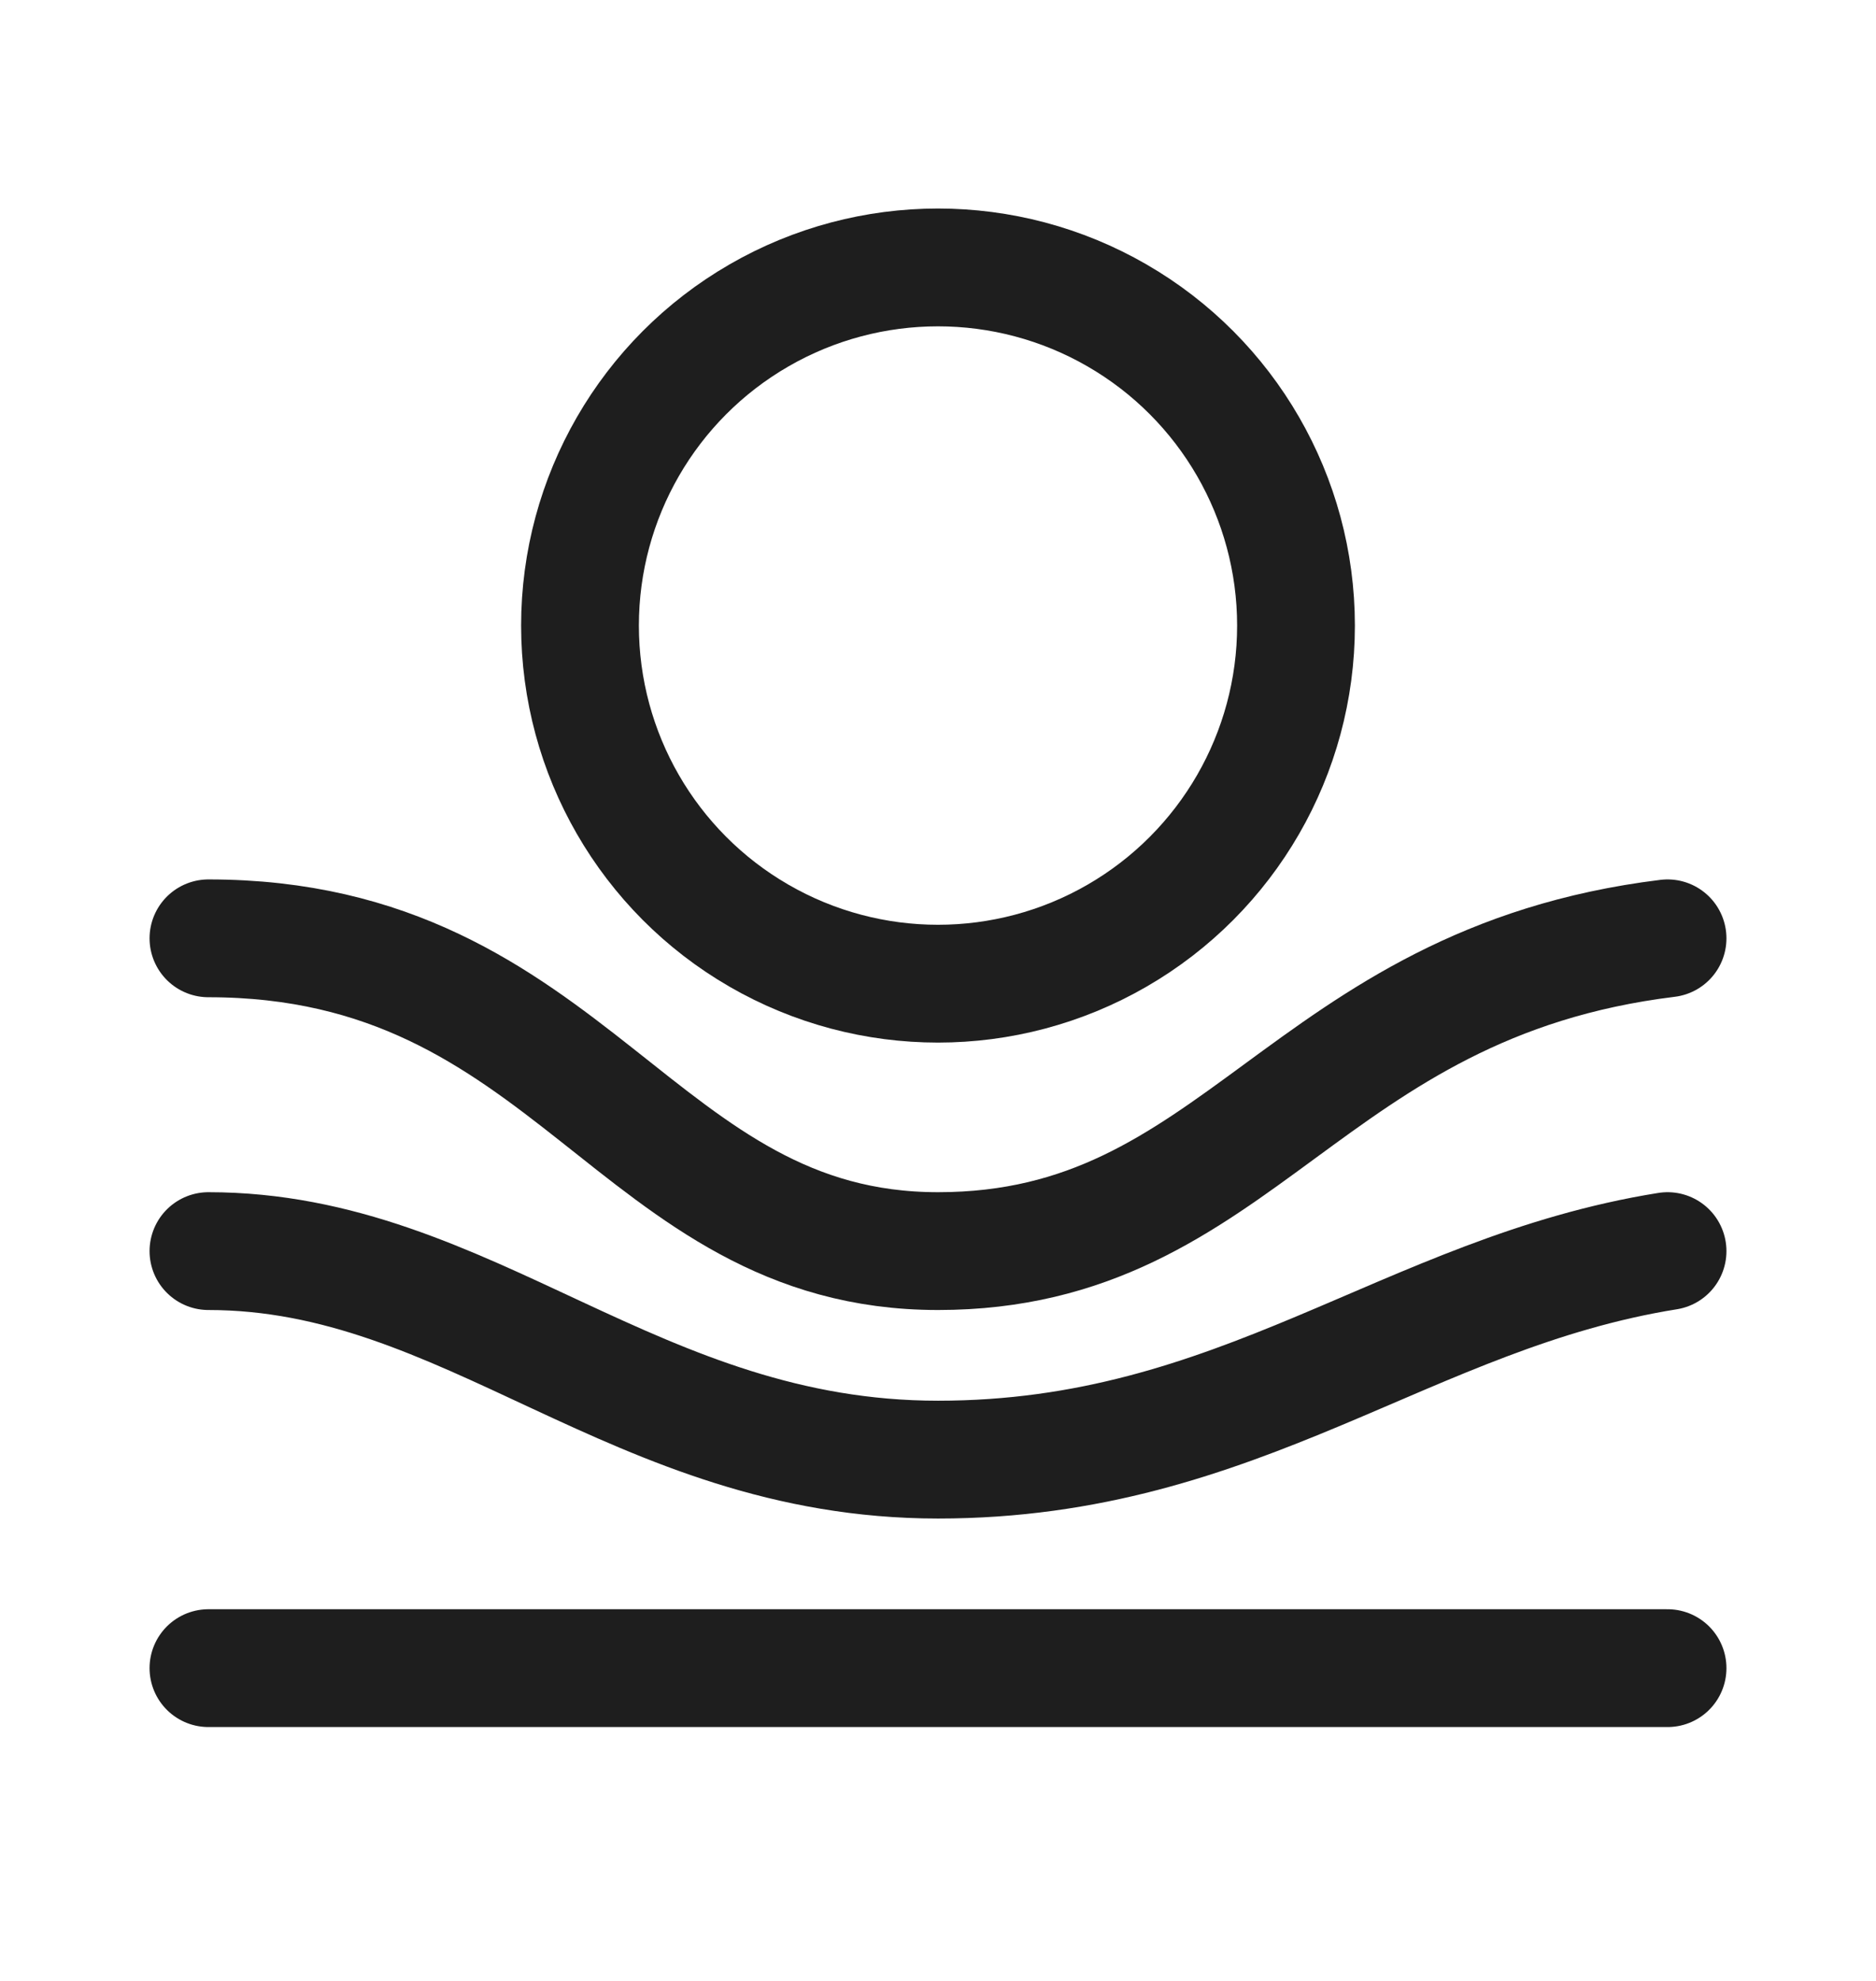 <svg width="18" height="19" viewBox="0 0 18 19" fill="none" xmlns="http://www.w3.org/2000/svg">
<path d="M2 16H16" stroke="#1E1E1E" stroke-width="1.13" stroke-linecap="round"></path>
<path d="M2 12C4.5 12 6.097 14 9 14C11.903 14 13.5 12.4 16 12" stroke="#1E1E1E" stroke-width="1.13" stroke-linecap="round"></path>
<path d="M2 9C5.5 9 6.097 12 9 12C11.903 12 12.5 9.429 16 9" stroke="#1E1E1E" stroke-width="1.13" stroke-linecap="round"></path>
<circle cx="9" cy="6" r="3.435" stroke="#1E1E1E" stroke-width="1.13"></circle>
</svg>
